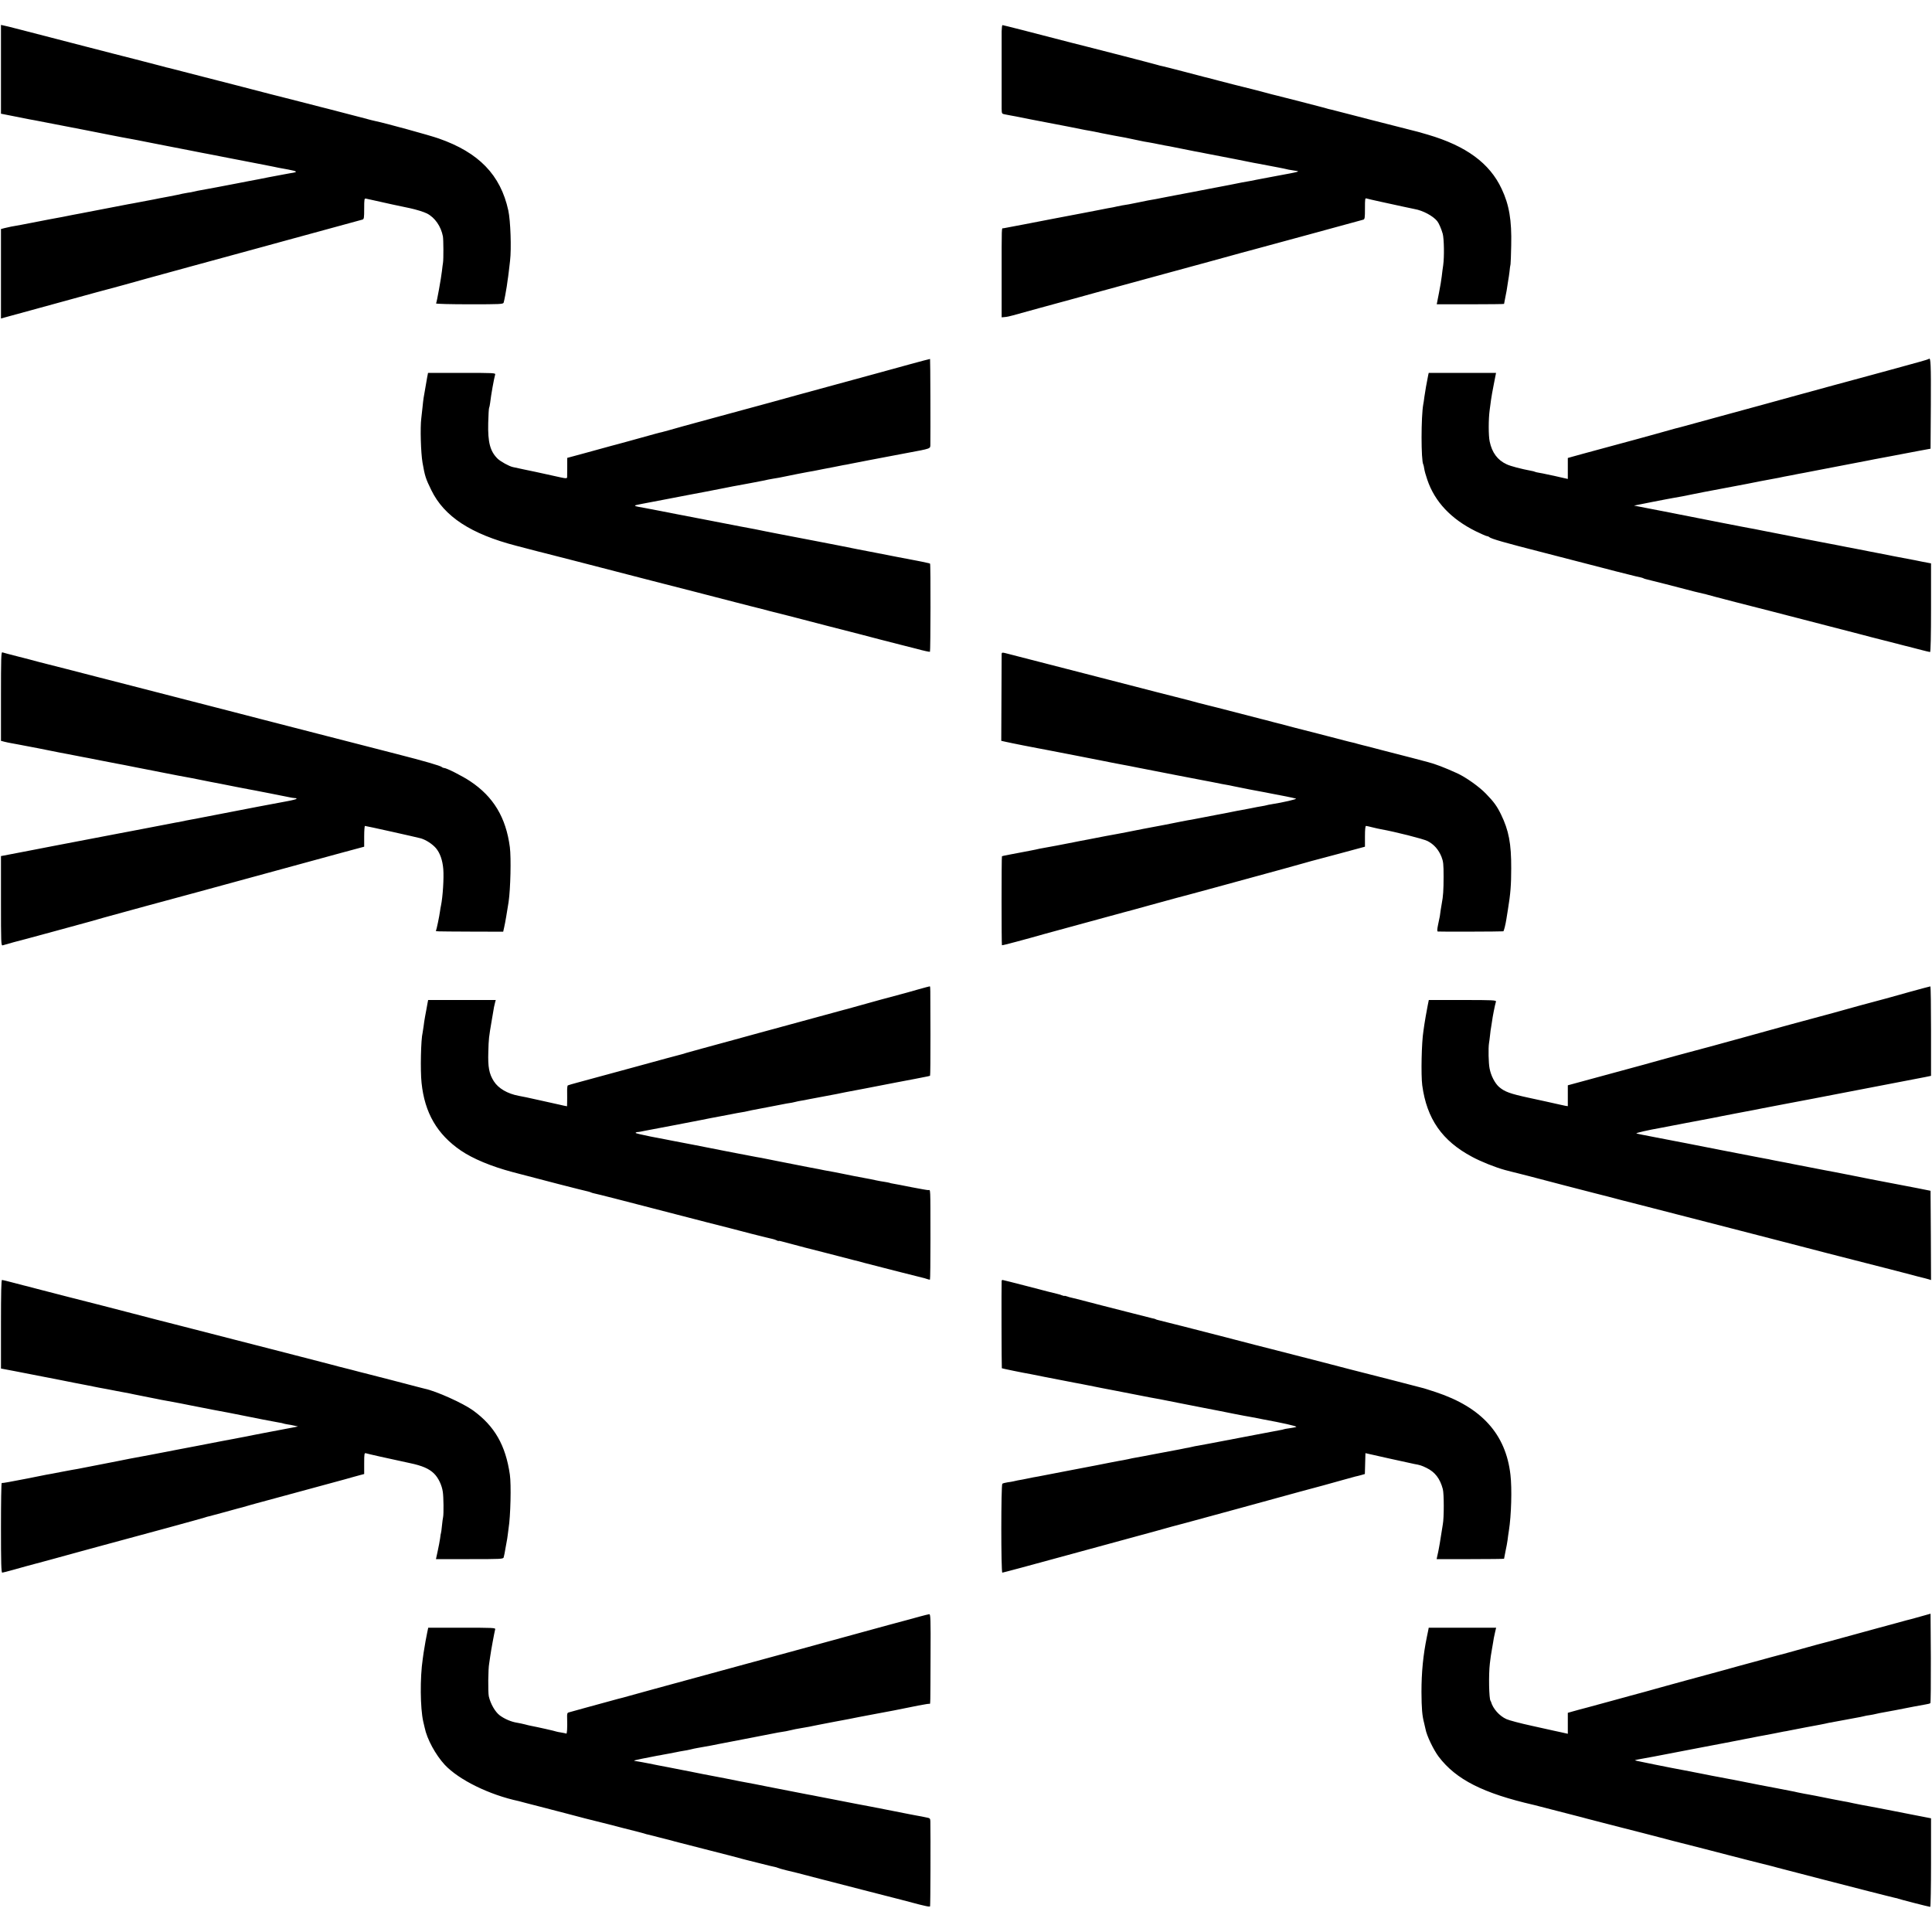 <svg version="1" xmlns="http://www.w3.org/2000/svg" width="2666.667" height="2666.667" viewBox="0 0 2000 2000"><path d="M1 71.8v45.9l13.7 2.7c7.6 1.5 14.8 2.9 16.1 3.2 1.2.2 3.2.6 4.5.8 2 .4 31.1 6 36.7 7.1 2.3.4 9.9 1.9 16 3.1 1.4.3 11.6 2.3 22.8 4.5 11.1 2.2 21.5 4.2 23 4.4 1.5.2 11.7 2.2 22.7 4.4s21.4 4.2 23 4.5c1.7.3 9.8 1.9 18 3.5 8.3 1.7 16.4 3.2 18 3.5 1.7.3 10.9 2.1 20.5 4s23.6 4.6 31 6c7.4 1.5 14.5 2.8 15.8 3.1 4 .9 5.6 1.2 15.6 3 10 1.9 10.4 2.6 2.1 3.8-2.2.4-5.1.9-6.5 1.2-1.4.3-5 .9-8 1.5s-6.6 1.2-8 1.5c-1.4.3-5.9 1.2-10 2-4.1.7-14.7 2.8-23.5 4.5-13.7 2.7-27.9 5.3-40 7.5-1.6.3-3.7.8-4.5 1-.8.3-3.3.7-5.5 1-2.2.4-4.7.8-5.5 1-.8.3-7.3 1.6-14.5 3-7.1 1.3-13.9 2.6-15 2.9-2 .4-18 3.4-22.2 4.2-1.3.2-3.3.6-4.5.8-5.6 1-45.7 8.8-49.8 9.6-2.5.5-6.1 1.2-8 1.5-1.9.3-4.2.8-5 1-.8.2-3.1.7-5 1-4.6.8-22.7 4.2-31.5 6-7.5 1.5-17.2 3.3-22 4.1-1.6.3-4.7 1-6.7 1.5l-3.8 1v92.6l57.7-15.8c31.8-8.8 58.7-16.1 59.8-16.3 1.1-.3 6.1-1.6 11-3 5-1.5 34.6-9.6 66-18.2 31.4-8.5 66-18 77-21s20.7-5.7 21.5-5.9c4.8-1.3 76.4-20.9 81.3-22.2 1.5-.5 1.7-1.9 1.7-11.3 0-9.8.2-10.8 1.8-10.4.9.2 4.6 1 8.2 1.8 5.9 1.4 32.9 7.3 37.3 8.1 6.5 1.4 14.3 3.8 17.7 5.5 8.2 4.2 14.5 13.3 16.5 23.7.6 3.4.7 23.8.1 27.3-.3 1.4-.7 5.2-1.1 8.5-.8 7.2-5.3 32.4-6.1 33.6-.3.5 15.2.9 34.5.9 32.4 0 35-.1 35.5-1.8.7-2.4 2.5-11.9 3.2-16.7.3-2.2.7-5.1.9-6.5.3-1.4.7-5 1.1-8 .3-3 .9-8.4 1.4-12 1.5-12.5.5-41.6-1.8-52.1-8-36.8-30.5-60.1-72.2-74.6-9-3.2-56.1-16.1-64.7-17.8-1-.1-7.9-1.9-15.3-3.9-12.4-3.2-31.4-8.2-35-9.1-.8-.2-10.5-2.6-21.5-5.5-11-2.8-21.6-5.5-23.5-6-1.9-.4-8.7-2.2-15-3.8-6.3-1.7-21.4-5.6-33.5-8.7-12.1-3.1-28.1-7.2-35.5-9.1-21.9-5.7-32.4-8.4-34.5-8.9-1.1-.2-4.5-1-7.5-1.9-8-2.1-49-12.7-50.9-13.1-.9-.2-14-3.6-29.1-7.5-60.5-15.6-66.6-17.2-68-17.6-.8-.2-3.3-.8-5.5-1.4-4.1-1.1-5.8-1.5-10.7-2.6L1 25.8v46zM1036.9 32.5v79.9c.1 5.3.2 5.4 3.4 6 1.7.3 4.3.8 5.7 1.1 1.4.3 3.9.7 5.5 1 2.9.5 10.3 2 15.5 3.1 2.6.5 10.5 2 38 7.3 8.5 1.7 16.6 3.3 18 3.6 1.4.3 3.7.7 5.1.9 1.4.2 7 1.3 12.5 2.5 5.4 1.1 11 2.2 12.4 2.4 1.4.3 4.3.8 6.5 1.2 2.2.4 4.7.9 5.5 1 .8.2 5.1 1.1 9.5 2 4.4.9 8.7 1.8 9.6 2 .9.2 3.3.6 5.3.9 2.1.3 7 1.3 10.9 2.1 4 .8 8.6 1.7 10.2 1.9 1.7.3 7.5 1.5 13 2.6s11.4 2.3 13 2.6c1.7.3 7.3 1.3 12.5 2.4 10 2 24.8 4.8 29 5.6 1.4.2 6.8 1.3 12 2.4 5.2 1.1 11.1 2.2 13 2.5 1.9.3 6.7 1.2 10.5 2 3.9.8 8.6 1.7 10.5 2 1.9.3 4.2.8 5 1 2.4.7 7.2 1.6 11 2.1 6.5.9 7.1.8-20.5 5.9-7.7 1.4-16 3-18.5 3.5-4.9 1-7.8 1.6-15.5 2.9-2.7.5-8.4 1.6-12.5 2.5-4.1.8-9.1 1.8-11 2.1-1.9.3-6.6 1.2-10.5 2-3.8.8-10.8 2.1-15.5 3-4.7.9-13.2 2.5-19 3.6-5.8 1.1-11.6 2.2-13 2.5-1.4.2-4.8.9-7.6 1.5-2.8.5-6.4 1.2-8 1.4-1.6.3-6.2 1.2-10.3 2.1-4.1.9-8.4 1.7-9.5 1.9-4.8.7-10.2 1.7-11.8 2.1-1 .3-3 .7-4.5 1-1.6.2-8.4 1.5-15.3 2.9-6.9 1.3-13.6 2.6-15 2.9-18.2 3.4-44.5 8.5-61 11.7-11.3 2.2-21.3 4.1-22.2 4.2-2.1.2-1.9-4.7-1.9 51.7v40.5l3.3-.3c1.8-.1 5.6-.9 8.3-1.7 2.8-.8 15.8-4.4 29-8 13.2-3.6 28.7-7.8 34.5-9.4 13.9-3.9 19.1-5.3 92-25.2 34.4-9.3 68.1-18.6 75-20.5 6.9-1.9 13.3-3.7 14.4-3.9 1.8-.4 114.3-31.1 117.9-32.1 1.5-.5 1.7-1.9 1.7-11.6 0-10.1.1-11 1.8-10.3.9.3 7.8 1.9 15.2 3.5 7.4 1.6 17.6 3.8 22.5 4.9 5 1.1 10.3 2.2 11.8 2.5 8.7 1.5 19.1 7.1 23.5 12.5 1.8 2.3 4.2 7.9 5.7 13.1 1.4 5.3 1.7 23.8.5 32.5-.5 3.3-1.2 8.5-1.5 11.5-.3 3-1.6 10.8-2.9 17.3l-2.3 11.7h34.9c19.1 0 34.8-.2 34.8-.4 0-.3.7-3.6 1.4-7.3.8-3.8 1.8-9.1 2.1-11.9.4-2.7.8-5.6 1-6.4.2-.8.7-4.2 1.1-7.5.3-3.3.8-6.9 1.1-8 .2-1.1.5-9.9.7-19.5.6-26.1-2.1-42-9.9-58.5-12.4-26.6-36.9-44.5-76.4-56.1-4.7-1.4-9.3-2.7-10.1-2.9-.8-.2-12.3-3.1-25.5-6.5s-24.7-6.3-25.5-6.5c-.8-.2-9.5-2.4-19.3-5-9.9-2.6-18.6-4.8-19.5-5-1-.1-4.2-1-7.2-1.9-5.9-1.6-43.1-11.2-49-12.6-1.9-.4-8-2-13.5-3.5s-10.7-2.8-11.5-3c-.8-.2-5.3-1.3-10-2.5s-9.2-2.3-10-2.5c-.8-.2-7.8-2-15.5-4-7.7-2.1-14.7-3.8-15.5-4-.8-.2-10.3-2.7-21-5.5s-20.5-5.3-21.7-5.5c-1.2-.2-3.7-.8-5.5-1.4-2.8-.9-67.1-17.5-71.8-18.6-.8-.2-8.5-2.1-17-4.3-41.4-10.8-70.1-18.1-71.2-18.2-.5 0-.8 2.9-.9 6.5zM941.5 377.2c-11.5 3.2-25.9 7.2-32 8.8-45.6 12.4-73.8 20.1-82.5 22.5-13.6 3.8-38.2 10.6-86 23.5-24.5 6.6-46.5 12.7-49 13.5-2.5.7-5.6 1.6-7 1.9-2.6.5-3.9.9-33.5 9.1-9.3 2.6-17.7 4.8-18.5 5-1.5.4-10.8 2.9-29.5 8.1-4.9 1.3-10.6 2.9-12.6 3.4l-3.7 1v8.8c-.1 4.8-.1 9.6-.1 10.8-.1 2.1-.2 2.1-15.3-1.3-8.4-1.8-16.2-3.5-17.3-3.8-1.1-.2-6.5-1.3-12-2.5s-10.7-2.3-11.6-2.5c-3.8-.8-12.7-5.7-15.8-8.7-7.7-7.6-10.2-16.8-9.7-37 .2-8 .6-15 .9-15.5.3-.5.8-2.9 1.1-5.3 1-8.7 3.9-24.7 5.2-29.3.5-1.6-1.6-1.7-34.5-1.7h-35l-1 5.2c-.9 4.8-1.9 10.6-3.6 20.8-.3 1.9-.8 6.2-1.1 9.5-.3 3.3-.9 8.6-1.3 11.7-1.2 9.1-.5 35.4 1.3 45.8 2.4 13.7 3.2 16.4 9.1 28.4 13.3 27.3 40.9 45.4 88 57.6 24.3 6.3 27 7.1 29 7.5 2.6.6 43 11 112.5 29 9.6 2.5 29.7 7.6 44.5 11.4 14.9 3.9 33.3 8.6 41 10.6 7.7 2 14.7 3.8 15.6 4 .8.2 6 1.5 11.5 2.9 5.4 1.5 10.8 2.8 11.9 3.1 1.1.2 8.1 2 15.5 3.9 14.3 3.8 71.5 18.5 74 19.1.8.2 10.3 2.7 21 5.5s20.4 5.3 21.5 5.5c1.1.2 8.2 2 15.8 4 7.6 2.1 14.1 3.5 14.4 3.2.6-.7.8-90.6.1-91.2-.2-.2-1.5-.6-2.8-.8-1.4-.3-3.6-.8-5-1.1-1.4-.3-3.6-.8-5-1-1.4-.2-11-2.1-21.5-4.1-10.4-2-20.1-3.9-21.5-4.2-1.4-.2-10.2-2-19.7-3.8-9.4-1.9-18.2-3.6-19.5-3.9-1.3-.2-13.1-2.5-26.3-5.1-13.2-2.5-29.8-5.7-37-7.1-7.1-1.4-17.5-3.4-23-4.6-5.5-1.1-12.2-2.3-15-2.8-2.7-.5-17.6-3.4-33-6.4-15.4-3-29.4-5.7-31.2-6-1.7-.4-10.9-2.1-20.5-4-9.5-1.8-19-3.7-21.2-4-4.1-.8-4.3-1.4-.5-2.1 1.3-.3 3.5-.7 4.9-1 2-.4 13.8-2.7 21-4 2.1-.4 22.9-4.4 26-5 1.4-.2 9.7-1.8 18.5-3.5s18-3.5 20.5-4 5.9-1.2 7.5-1.5c1.7-.3 4.1-.7 5.5-1 1.4-.2 7.5-1.4 13.5-2.5 6.1-1.2 12.4-2.4 14-2.7 1.7-.4 3.2-.7 3.5-.8.3-.1 2.8-.5 5.5-1 2.8-.4 5.5-.9 6-1 6.7-1.5 32.3-6.5 36-7 1.1-.2 5.4-1 9.5-1.9 4.1-.8 9.1-1.8 11-2.1 1.9-.3 4.2-.8 5-1 .8-.2 3.1-.7 5-1 1.9-.3 5.5-.9 8-1.5 2.5-.5 10.8-2.1 18.5-3.6 15.4-2.9 16.9-3.2 20.5-3.9 1.4-.3 9.9-1.9 19-3.6 25.2-4.7 24-4.3 24.1-8.7.2-13.1 0-88.4-.3-88.6-.1-.1-9.7 2.4-21.3 5.6zM1996.8 371.5c-.3.3-4.5 1.7-9.4 3s-18.8 5.1-30.9 8.5c-12.1 3.3-22.7 6.2-23.5 6.4-2.9.7-65.6 17.8-77.5 21.1-6.6 1.8-20.3 5.6-30.5 8.4-10.2 2.7-30 8.1-44 12-42.4 11.6-44.4 12.2-46.5 12.6-1.1.3-10.1 2.8-20 5.6-9.9 2.7-18.7 5.2-19.6 5.4-.9.2-11.7 3.1-24 6.5s-25.8 7-29.9 8.1c-4.1 1.1-9.9 2.7-12.7 3.5l-5.3 1.5V495.8l-5.8-1.3c-3.3-.8-7-1.6-8.3-1.9-1.3-.2-4.5-.9-7.2-1.5-2.6-.6-6.4-1.4-8.5-1.7-2-.3-4-.8-4.5-1.1-.4-.2-1.7-.6-3-.8-11.2-2.1-21.9-4.9-26.1-6.9-9.3-4.3-15.1-12-17.5-23.6-1.3-6.1-1.3-23.2 0-32.5.4-3.3 1.1-8 1.4-10.5.3-2.5 1.6-9.8 2.9-16.3l2.3-11.7H1479l-.5 2.2c-1.4 6.7-3.4 18-4 22.7-.4 3-.8 6.3-1.1 7.4-2.4 12.7-2.4 58.6 0 62.6.2.3.7 2.3 1 4.5.3 2.1 1.7 7.1 3.1 11.1 7.7 22.9 24.7 40.9 50.5 53.6 5.5 2.7 10.6 4.9 11.3 4.9.7 0 1.7.4 2.2.9 2.1 1.9 15.8 5.8 56.5 16.2 26 6.7 43.7 11.3 60 15.5 7.4 2 14.2 3.7 15 3.9.8.2 6.2 1.5 12 3s11.6 2.9 12.9 3.1c1.4.3 2.8.7 3.3 1 .4.3 1.6.7 2.5.9 1.7.3 37.2 9.4 50.8 13 3.3.8 7.3 1.8 8.9 2.1 1.6.3 3.2.7 3.6.9.5.3 56.4 14.8 66 17.1.8.2 8.5 2.2 17 4.4s27 7 41 10.6c14 3.6 29.7 7.6 34.8 9 5.1 1.4 10 2.7 11 2.9.9.2 8.9 2.2 17.7 4.5 8.8 2.3 16.7 4.3 17.5 4.5.8.1 6.8 1.7 13.3 3.4 6.5 1.7 12.2 3.1 12.7 3.1.6 0 1-16.9 1-45.9v-45.9l-4.2-.8c-2.4-.4-4.5-.8-4.8-.9-5.1-1.1-9.7-2-20-3.9-4.7-.9-9.6-1.8-11-2.1-1.4-.3-3.8-.8-5.4-1.1-1.7-.3-9.6-1.8-17.6-3.4-8-1.6-16.1-3.2-17.8-3.5-1.8-.3-8.8-1.6-15.5-3-6.7-1.3-13.8-2.7-15.7-3-1.9-.3-8.9-1.7-15.5-3-13.6-2.7-13.9-2.8-25.5-5-4.7-.9-14.1-2.8-21-4.1-6.9-1.4-13.4-2.7-14.5-2.8-1.1-.2-13.9-2.6-28.5-5.5s-40.9-8-58.5-11.5l-32-6.2 19-3.8c10.5-2 19.9-3.9 21-4 5.1-.8 15.6-2.8 21.5-4.1 3.6-.8 8.1-1.7 10-2 1.9-.3 10.3-1.9 18.5-3.5 8.3-1.6 16.4-3.1 18-3.4 7.4-1.4 9.7-1.8 22-4.3 7.2-1.4 14.1-2.7 15.5-2.9 2.5-.4 5.4-1 10-2 1.4-.2 4.8-.9 7.5-1.4 2.8-.6 6.1-1.2 7.5-1.5 1.4-.3 3.9-.7 5.5-1 2.6-.5 6.7-1.3 15.5-3 1.4-.3 13.1-2.5 26-5s24.6-4.7 26-5c1.4-.3 3.9-.8 5.5-1.1 1.7-.3 8.6-1.6 15.5-2.9 15.4-3 15.7-3 30.5-5.8l12-2.2.3-46c.2-41.2-.1-48.8-2-47zM1 720.9v46l3.8 1c2 .5 5.3 1.2 7.2 1.5 1.9.3 4.6.8 6 1.1 1.4.3 6.3 1.2 11 2.1 4.7.9 9.4 1.8 10.5 2 1.1.2 4.3.8 7 1.4 2.8.6 6.1 1.2 7.5 1.5 1.4.3 5 1 8 1.6 3 .5 6.6 1.2 8 1.5 1.4.2 6 1.1 10.3 2 4.2.8 9 1.8 10.5 2 1.5.3 8.1 1.6 14.7 2.9 6.6 1.3 13.6 2.7 15.5 3 1.9.3 11.2 2.1 20.5 4 9.4 1.9 18.4 3.6 20 3.9 1.7.3 4.1.8 5.5 1.1 6.5 1.3 29.7 5.8 31.5 6 1.1.2 5.4 1 9.5 1.9 4.1.8 8.6 1.7 10 2 1.4.2 5.9 1.1 10 1.9 8.2 1.7 26.9 5.3 31.2 6.1 1.5.2 6.3 1.2 10.5 2 4.3.9 8.9 1.7 10.3 2 1.4.2 3.6.7 5 1 1.4.3 3.6.8 5 1 1.4.3 5 1 8 1.6 3 .7 6.3 1.2 7.3 1.2.9-.1 1.7.3 1.7.7 0 .4-4.6 1.6-10.2 2.6-12.6 2.3-9.2 1.7-28.8 5.4-20.1 3.9-55 10.6-60.5 11.7-2.2.4-4.4.8-5 1-.5.1-2.6.5-4.5.8-3.8.7-7 1.3-11 2.2-1.4.3-3.4.7-4.5.8-4.3.8-9.6 1.8-26.5 5.1-9.6 1.9-20.2 3.9-23.5 4.5-3.3.6-7.1 1.3-8.5 1.6-11.7 2.3-57.6 11.1-70 13.4-8.5 1.7-16.6 3.2-18 3.5-2.1.4-6.7 1.3-26 5-1.4.3-4 .8-5.7 1.1l-3.3.6v46.5c0 43.8.1 46.4 1.8 45.9 2.7-.9 20.3-5.7 24.2-6.6 1.9-.5 15.9-4.3 31-8.4 15.1-4.2 31.1-8.5 35.5-9.7 4.4-1.2 10.7-3 14-4 6.2-1.8 76.7-21 95.5-26 9.7-2.6 59.4-16.2 107-29.2 10.7-3 30.2-8.3 43.2-11.8l23.8-6.4v-10.8c0-5.9.4-10.7.8-10.7 1.3 0 54.1 11.8 58 12.9 5.3 1.6 11.7 5.8 15.4 10 4.3 5.1 6.9 12.4 7.7 21.9.7 9.2-.5 28.5-2.4 37.7-.3 1.1-.7 3.7-1 5.8-.7 5.4-3.6 19-4.1 19.9-.7 1.1-2.5 1 35.3 1.2l34.2.1 1-4.5c1-4.1 3.1-16.7 4.6-26.3 2-13.8 2.7-45.5 1.3-56.7-4-30.7-17-52.3-41.1-68.3-8.1-5.4-24.5-13.7-27-13.7-.7 0-1.7-.4-2.2-.9-1.5-1.4-18.4-6.3-47-13.6-14.3-3.7-34.8-8.9-45.5-11.7-10.7-2.8-22.6-5.8-26.5-6.8-10-2.5-57.9-14.9-64.5-16.6-4.5-1.2-47.7-12.3-54.2-14-1-.2-2.6-.6-3.5-.9-6.2-1.6-102.1-26.3-105.3-27.1-.8-.2-4.9-1.2-9-2.3-21.1-5.5-51.7-13.3-53-13.6-.8-.2-4.9-1.2-9-2.3-4.1-1.2-14-3.7-21.8-5.7-7.9-2-15-3.9-15.8-4.2-1.2-.4-1.4 6.3-1.4 45.6zM1036.9 676.9c0 .9-.1 21.5-.2 45.8l-.2 44.2 4.5 1c2.5.6 10.6 2.2 18 3.7 7.4 1.4 14.4 2.8 15.5 3 1.1.2 4.7.9 8 1.5s17.2 3.3 31 6c13.7 2.7 25.9 5.1 27 5.3 1.1.2 5.8 1.2 10.5 2.1 4.7.9 9.4 1.8 10.5 2 1.1.2 4.5.8 7.5 1.4 3 .6 6.9 1.4 8.5 1.7 2.3.4 23.7 4.6 41 8 2.9.6 23.6 4.5 26.5 5.1 1.4.2 5.7 1 9.5 1.8 8.3 1.7 13.4 2.7 15.5 3 .8.1 4 .7 7 1.4 5.5 1.2 27.9 5.6 33.5 6.5 1.7.3 3.9.8 5 1 1.1.2 7 1.4 13 2.5 6.1 1.2 11.9 2.4 13 2.8 1.8.5-13.3 4-25.5 5.9-1.9.3-4.1.7-4.9 1-.8.2-3 .7-5 1-2 .3-7 1.2-11.1 2.1-4.1.8-8.6 1.7-10 1.9-1.4.3-3.6.7-5 .9-1.4.3-3.6.7-5 1-1.4.3-4.7.9-7.5 1.5-2.7.5-6.1 1.2-7.5 1.4-1.4.2-7.4 1.4-13.5 2.6-6 1.2-11.9 2.3-13 2.5-1.1.1-5.8 1-10.5 1.9-4.7 1-9.6 1.9-11 2.2-1.4.2-4.8.9-7.6 1.5-2.8.5-6.4 1.2-8 1.5-3.6.6-21.6 4.1-30.9 6-3.8.7-8.1 1.6-9.5 1.8-1.4.2-6.5 1.2-11.5 2.1-9.5 1.8-9.9 1.9-18.5 3.6-3 .5-6.6 1.2-8 1.5-1.4.2-4.5.9-7 1.4-4 .9-28.6 5.5-35 6.6-1.4.3-3.2.7-4 .9-.8.2-3.1.7-5 1-1.9.3-6.6 1.2-10.5 2-3.8.8-8.3 1.6-10 1.9-7.2 1.4-9 1.7-9.3 2.1-.5.5-.5 91.5 0 92 .1.2 6.8-1.4 14.8-3.6 13.1-3.5 16.9-4.6 29-8 9.8-2.7 80.7-22.1 82.1-22.4.9-.2 13.3-3.5 27.5-7.5 14.2-3.9 26.6-7.3 27.4-7.5.8-.1 19.1-5.1 40.5-10.9 64.9-17.7 86.7-23.7 92.5-25.4 3-.9 5.7-1.6 6-1.7.3 0 13-3.4 28.2-7.5l27.8-7.5v-10.8c0-7.1.4-10.7 1.1-10.7.6 0 3.7.7 6.8 1.5 3.1.8 7 1.6 8.6 1.9 15 2.7 43.5 9.9 48.2 12.2 6.7 3.4 11.5 8.9 14.5 16.3 1.9 4.9 2.2 7.5 2.2 20.6 0 14-.5 20.6-1.8 27.3-.3 1.5-.8 4.7-1.2 7.2-.4 2.5-.8 5.4-.9 6.5-.2 1.1-1 5-1.8 8.7-1 4.8-1.1 6.8-.3 7.1 1 .3 66 .1 67.8-.2.6-.1 2.3-6.8 3.2-12.6.3-1.7 1-6.2 1.6-10 2.7-16.2 3.4-25.9 3.4-42.5.1-25.8-2.5-39.3-10.6-56-4.1-8.4-7.4-13-15.6-21.4-6.9-7.2-20.9-17.1-29.7-21.1-13.2-6-22.4-9.5-30-11.5-1.6-.5-9.3-2.5-17-4.5-7.7-2-21.9-5.6-31.5-8.1-9.6-2.6-18.4-4.8-19.4-5-1-.2-3.3-.8-5-1.3-1.7-.6-4.2-1.2-5.6-1.5-1.4-.3-5.2-1.2-8.5-2.1-7-1.9-48.3-12.5-50.5-13-.8-.2-4.2-1.1-7.5-2-3.3-.9-6.7-1.8-7.5-2-.8-.1-4.4-1.1-8-2-3.6-.9-6.9-1.8-7.5-2-.5-.1-2.3-.5-4-1-4.7-1.2-44.8-11.6-46.5-12-.8-.2-5.3-1.3-10-2.5s-8.9-2.3-9.5-2.4c-.5-.2-3-.8-5.5-1.5s-5.2-1.4-6-1.6c-1.7-.3-48.6-12.4-93.5-24-49.3-12.7-91.8-23.7-95.2-24.5-2.7-.6-3.3-.5-3.4.9zM951 1024.1c-5.8 1.7-11.2 3.2-12 3.4-4.3 1-51.4 13.9-57 15.6-3.6 1-7.4 2.1-8.5 2.3-1.7.4-39.4 10.7-76 20.7-6 1.7-11.7 3.2-12.5 3.4-1.5.4-12.8 3.5-29.5 8.1-4.9 1.4-10.6 2.9-12.5 3.4-1.9.6-9.3 2.6-16.5 4.5-7.1 1.9-14.4 4-16.2 4.5-1.8.6-4 1.3-5 1.5-1 .2-23.4 6.2-49.8 13.5-26.4 7.2-52.2 14.2-57.4 15.6-5.2 1.4-9.8 2.7-10.3 3-.5.3-.8 3.4-.7 6.7 0 3.4.1 8.2 0 10.6l-.1 4.3-3.2-.6c-1.8-.4-4-.9-4.8-1.1-.8-.2-8.9-2-18-4-17-3.8-18.1-4-24-5.1-11.7-2.2-21.1-7.7-25.8-15.1-4.9-7.7-6.2-14.7-5.7-30.3.4-14.2.5-14.8 3.6-33 1.1-6.3 2.1-12.4 2.3-13.5.2-1.1.7-3.2 1.1-4.7l.7-2.6h-70l-.7 3.7c-.4 2-.9 4.7-1.1 6.1-.3 1.4-.9 4.7-1.4 7.5-.5 2.7-1.2 7.2-1.5 10-.4 2.7-.8 5.7-1 6.5-1.8 6.8-2.5 39.1-1.1 52 3.2 31 16.1 53.2 40.6 70 12.5 8.5 31.4 16.4 53.5 22.3 26.2 7 75.3 19.6 78.2 20.1 1.2.3 2.6.7 3.1 1 .5.3 1.9.7 3.3 1 2.9.5 34.4 8.6 84.4 21.6 12.9 3.4 54.3 14 56.5 14.5.8.2 10.5 2.7 21.5 5.6 11 2.8 21.1 5.3 22.4 5.5 1.3.3 3.2.9 4.3 1.5 1 .5 1.8.8 1.8.5 0-.3 2.1.1 4.8.9 5.1 1.5 39.7 10.5 42.2 11 .8.2 7.8 2 15.5 4s14.8 3.9 15.8 4.1c2.6.6 4.7 1.1 10.7 2.8 11.5 3 57.6 14.8 59.7 15.2 1.2.2 3.4.9 4.9 1.4 1.5.6 2.9.8 3.1.6.3-.3.5-19.1.5-41.8-.1-56.2.2-50.8-2.3-50.8-1.1 0-8.9-1.4-17.2-3-8.4-1.7-16.8-3.3-18.7-3.6-1.9-.3-3.7-.7-4-.9-.3-.2-2.6-.6-5-1-2.5-.3-6.5-1.1-9-1.6-2.5-.6-7.9-1.7-12-2.4-10.8-2-12.7-2.4-21-4.1-4.1-.9-8.6-1.8-10-2-2.9-.5-9-1.6-10.5-1.9-.5-.2-8.4-1.7-17.5-3.4-9.1-1.8-23-4.5-31-6.1-8-1.6-15.6-3.1-17-3.4-1.4-.2-6.5-1.1-11.5-2.1-4.9-.9-10.1-1.9-11.5-2.2-1.4-.2-7.9-1.5-14.5-2.8-15-3-51.8-10.2-56.5-11-1.9-.4-3.9-.8-4.5-.9-.5-.1-7.9-1.5-16.2-3.1-8.4-1.7-15.3-3.3-15.3-3.7 0-.5.8-.8 1.8-.9.9 0 2.6-.2 3.7-.5 1.1-.2 3.1-.6 4.5-.9 1.4-.2 14.4-2.7 29-5.5 14.6-2.9 27.6-5.4 29-5.6 1.4-.3 5.7-1.1 9.5-1.9 3.9-.8 8.4-1.6 10.1-1.9 1.7-.3 6.6-1.3 11-2.1 4.3-.9 9.5-1.8 11.4-2.1 1.9-.3 4.3-.7 5.2-1 1-.3 3-.7 4.5-1 1.6-.3 9.6-1.8 17.8-3.4 20-3.9 21.6-4.2 24.2-4.5 1.1-.2 2.9-.6 4-.9 1-.3 3.4-.8 5.3-1.1 1.9-.3 5.5-.9 8-1.5 4.4-.9 24.2-4.6 29.7-5.6 1.6-.3 3.5-.7 4.3-.9.8-.2 3.1-.7 5-1 1.9-.3 10.3-1.9 18.5-3.5 28.9-5.6 42.1-8.2 52.5-10.1 14.5-2.8 15.4-3 15.8-3.4.3-.2.4-19.4.4-42.7-.1-51.9 0-49.8-.9-49.7-.5 0-5.5 1.4-11.3 3zM1978 1026.5c-19.1 5.4-31.8 8.9-53 14.5-5.8 1.6-13.9 3.8-18 5-4.1 1.2-8.2 2.3-9 2.5-.8.2-9.8 2.6-20 5.4-16.4 4.4-25.3 6.9-28.5 7.7-6.8 1.8-39.2 10.8-43 11.9-5.8 1.7-56.9 15.6-70 19-4.9 1.3-12.8 3.5-17.5 4.8-4.7 1.4-28.2 7.8-52.2 14.3l-43.8 11.9v21.6l-2.7-.4c-1.6-.3-4.8-1-7.3-1.6-3.5-.8-20-4.5-30-6.6-19.9-4.3-25.4-6.3-31.3-11.4-4.3-3.9-8.3-11.6-9.7-19.1-1.1-5.4-1.4-21-.6-26 .3-1.4.7-5.2 1.1-8.5.3-3.3.8-6.7 1-7.5.2-.8.6-3.7 1-6.4.6-5 3.1-17.6 4.1-20.7.4-1.5-2.6-1.7-34.5-1.7h-35l-1.1 5.4c-1.7 9.1-2.9 15.7-3.5 19.9-.3 2.2-.8 5.3-1 7-1.9 11.6-2.6 45.1-1.2 56 4.7 34.7 20.5 57.5 51.7 74.1 9.1 4.9 23.8 10.8 34 13.6 4.3 1.1 11 2.9 13 3.3.8.2 5.8 1.5 11 2.8 13.8 3.7 68.2 17.8 70 18.2.8.2 6.7 1.7 13 3.3 6.3 1.7 20.4 5.4 31.3 8.1 32.6 8.4 58.4 15 72.7 18.7 7.4 1.9 22.3 5.8 33 8.5 10.7 2.8 24.7 6.4 31 8 6.3 1.7 20.1 5.2 30.5 7.9 10.5 2.7 23.3 6 28.5 7.4 21.9 5.6 57.6 14.8 59 15.1.8.2 8.7 2.2 17.5 4.5s16.7 4.4 17.5 4.6c5.8 1.4 8.8 2.2 10.8 2.8l2.2.7-.2-46.2-.3-46.2-14-2.8c-11.5-2.2-37.5-7.2-48.5-9.3-1.4-.3-8.1-1.6-15-3-14.7-2.9-28.7-5.7-31.5-6.1-1.1-.2-8.1-1.5-15.5-3-7.4-1.4-14.6-2.8-16-3.1-1.4-.3-5.6-1.1-9.5-1.9-3.8-.8-8.6-1.7-10.5-2-1.9-.3-4.2-.8-5-1-.8-.2-2.8-.7-4.5-.9-1.6-.3-5.5-1-8.5-1.6-10.7-2.1-33.7-6.6-38.2-7.4-10.2-2-34.3-6.7-36.1-7.1-1.2-.3-3.3-.7-4.7-.9-1.4-.2-7.4-1.4-13.5-2.6-6-1.2-12.1-2.4-13.5-2.6-12.5-2.4-18.7-3.6-20-4.1-1.2-.4 12.8-3.6 25.5-5.8 1.7-.3 7.5-1.4 13-2.5s11.1-2.1 12.5-2.4c2.8-.5 24.3-4.6 27.5-5.2 1.1-.3 5.6-1.1 10-2 4.4-.8 11.2-2.1 15-2.9 3.9-.8 8.4-1.6 10-1.9 1.7-.3 5.5-1 8.5-1.6 3-.6 6.6-1.3 8-1.6 1.4-.3 12-2.3 23.5-4.5 11.6-2.2 24.6-4.7 29-5.5 4.4-.9 11.4-2.2 15.5-3 6.4-1.3 32.4-6.3 40-7.7 12-2.3 44.7-8.6 61.3-11.8l5.7-1.2v-46.3c0-25.5-.3-46.4-.7-46.3-.5 0-9.6 2.5-20.3 5.4zM1 1370.9v45.8l14.3 2.7c7.8 1.6 20.7 4.1 28.7 5.6 8 1.6 16.1 3.2 18 3.5 1.9.3 5.3 1 7.5 1.5s5.4 1.1 7 1.4c1.7.3 7.5 1.4 13 2.5s11.4 2.3 13 2.6c6.6 1.2 8.9 1.6 18.5 3.5 5.5 1.1 11.5 2.2 13.3 2.5 1.7.3 3.9.8 4.7 1 .8.2 3.1.7 5 1 1.9.3 4.2.8 5 1 .8.2 3.1.7 5 1 1.9.3 5.3 1 7.6 1.5 2.2.5 7.8 1.6 12.5 2.4 12.2 2.2 13.4 2.5 23.9 4.6 5.2 1 15.6 3 23 4.5 7.4 1.4 14.4 2.7 15.5 2.9 7 1.4 25.8 5.1 36.2 7.2 6.8 1.3 14 2.7 16 3 2.1.3 4 .7 4.3.9.3.2 2.3.6 4.5 1 2.2.3 5.6.9 7.5 1.4l3.5.8-3 .6c-3.1.6-28.2 5.4-33.2 6.3-1.5.3-5.9 1.1-9.8 1.9-3.8.8-8.1 1.6-9.5 1.9-5.7 1-41 7.8-47.5 9.1-3.8.8-13.1 2.5-20.5 3.9s-14.6 2.8-16 3.1c-1.4.3-7.2 1.4-13 2.5-5.8 1-15.4 2.9-21.5 4-6 1.2-12.1 2.4-13.5 2.7-1.3.2-10.3 2-20 3.9-9.6 1.9-18.8 3.7-20.5 4-1.6.2-9.1 1.6-16.5 3-7.4 1.5-14.6 2.8-16 3-1.4.2-3.6.7-5 1-1.4.3-3.6.8-5 1-1.4.3-5.6 1.1-9.5 1.9-3.8.8-8.3 1.6-10 1.9-1.6.3-5.9 1.1-9.5 1.8-3.6.7-6.8 1.1-7.2 1-.5-.1-.8 20.7-.8 46.3 0 36.6.3 46.5 1.3 46.5.6 0 5.9-1.4 11.7-3 5.8-1.7 11.4-3.2 12.5-3.5 2.3-.5 46.7-12.6 57-15.5 3.9-1.1 14.4-4 23.5-6.4 41.4-11.1 101.8-27.6 104.7-28.6 1.8-.6 4-1.3 5-1.4 1-.2 7.7-2 14.9-4 7.1-2 13.9-3.8 14.9-4.1 1.7-.3 5.7-1.5 14-3.9.6-.2 2.4-.6 4-1.1 1.7-.4 21.9-5.9 45-12.2 23.1-6.3 44.5-12.1 47.5-12.9 3-.8 6.9-1.9 8.5-2.4 1.7-.5 4.9-1.4 7.3-2l4.2-1.1v-11c0-10 .2-11 1.8-10.5 2.5.8 22.2 5.2 45.5 10.2 12.9 2.7 19.9 5.8 25 10.8 4.4 4.3 8.1 11.9 9.1 19 .8 5.2 1 22.8.3 26.1-.3 1.1-.8 5.1-1.2 9-.4 3.8-.8 7.2-1 7.5-.2.3-.6 2.7-.9 5.5-.4 2.7-1.5 8.7-2.5 13.2l-1.8 8.3h34.8c32.3 0 34.8-.1 35.3-1.8s1.2-5.3 2.1-10.7c.3-1.7.7-4.1 1-5.5.3-1.4.8-4.5 1.1-7 .3-2.5.7-5.6.9-7 2-12.2 2.8-45.3 1.3-55.5-4.4-30.4-15.8-50.3-38.2-66.5-10.4-7.5-38.2-20-49.9-22.4-1.2-.3-4.9-1.2-8.2-2.1-5-1.4-49.6-12.9-54.5-14.1-.8-.2-6.9-1.7-13.5-3.5-6.6-1.7-12.7-3.2-13.5-3.4-.8-.2-4.9-1.3-9-2.4-4.1-1-17.4-4.5-29.4-7.6-12.1-3.1-26.9-6.9-33-8.5-6.1-1.6-21.9-5.6-35.1-9-13.2-3.4-33.7-8.6-45.5-11.7-11.8-3-22.2-5.7-23-5.9-1.5-.3-20.3-5.2-38-9.8-17.2-4.5-45.2-11.7-67-17.2-11.8-3.1-25.8-6.7-31-8-10.2-2.7-12-3.2-14.7-3.8-1-.2-6.1-1.6-11.5-3-5.3-1.4-10.1-2.6-10.7-2.6-.8 0-1.1 13.2-1.1 45.9zM1036.9 1326c-.3 4.2-.1 90.1.2 90.4.4.3 22.2 4.8 29.9 6.1 1.9.3 5.3 1 7.5 1.5s5.6 1.2 7.5 1.5c1.9.3 8.9 1.7 15.5 3s13.3 2.6 14.9 2.9c1.6.3 5.2 1 8 1.5 2.8.6 6.2 1.3 7.6 1.5 1.4.3 7 1.4 12.5 2.5s11.4 2.2 13 2.5c1.7.3 10 1.9 18.5 3.6 20.8 4.1 20 3.9 23.9 4.6 1.8.3 4.1.7 5 .9.9.2 8.8 1.8 17.6 3.5s21.4 4.2 28 5.5c6.6 1.3 13.4 2.6 15 2.9 1.7.3 8.9 1.7 16 3.2 7.2 1.4 14.4 2.8 16 3 1.7.3 5 .9 7.5 1.4 2.5.5 5.6 1.2 7 1.4 18.2 3.3 35 7 33.9 7.7-.8.4-3.9 1-6.9 1.4-3 .4-5.8.9-6.1 1.1-.3.2-2.1.6-4 .9-1.9.3-14 2.6-26.9 5.1-45.4 8.7-54.5 10.4-58 11-1.9.3-4.3.7-5.2 1-1 .3-3 .7-4.5 1-1.6.2-3.9.7-5.3 1-1.4.3-3.6.8-5 1-2.9.5-22.5 4.2-25.5 4.8-3.5.7-19.9 3.8-22.5 4.2-1.4.3-3.2.7-4 .9-.8.2-3.1.7-5 1-1.9.3-8 1.4-13.5 2.5-11.6 2.3-11.9 2.4-46 8.9-14.3 2.8-27.3 5.3-29 5.6-3.3.5-6.7 1.2-10.5 2-3.6.8-7.1 1.4-10.5 2-1.6.3-3.7.8-4.5 1-.8.2-3.5.7-6 1-2.5.4-4.9 1-5.4 1.5-1.4 1.4-1.4 92 0 92 .7 0 30.1-7.9 65.5-17.6 35.4-9.7 67.8-18.5 71.9-19.6 4.1-1.1 12.9-3.5 19.5-5.3 13.4-3.8 25.5-7.1 33-9 2.8-.7 28.9-7.8 58-15.8 29.2-8 56.4-15.5 60.5-16.6 19.2-5.1 30.5-8.2 42.5-11.6 7.2-2 13.7-3.8 14.5-4 .8-.1 3.4-.8 5.7-1.4l4.2-1.2.3-10.8.3-10.8 24 5.4c13.2 2.9 25.1 5.5 26.5 5.8 5.8 1 7.7 1.6 12.6 4 8.9 4.3 14.1 11.1 17 22 1.3 4.8 1.3 29.9 0 36.5-.2 1.4-1 5.9-1.6 10-.6 4.1-1.4 8.6-1.6 10-.3 1.4-.7 3.8-1 5.5-.3 1.6-.9 4.7-1.4 6.7l-.8 3.8h34.9c19.2 0 34.9-.2 34.9-.4 0-.3.7-3.8 1.5-7.8.9-4 1.8-9.1 2.1-11.3.2-2.2.9-6.7 1.4-10 2.5-15.7 3.3-43.6 1.6-57.9-4.8-42-29.9-69.8-77.3-85.5-6.7-2.2-13.2-4.3-14.5-4.5-1.3-.3-14.4-3.7-29.3-7.6-14.8-3.8-27.9-7.2-29-7.4-2.3-.5-27.3-7-44.5-11.5-16.8-4.3-51.3-13.2-53-13.6-1.5-.3-27.8-7.1-48.5-12.5-23.6-6.1-66.9-17.2-68.7-17.5-1-.2-2.2-.6-2.6-.9-.5-.3-1.9-.7-3.3-.9-1.3-.3-13.2-3.3-26.4-6.7-13.2-3.4-24.7-6.3-25.5-6.5-.8-.2-7.8-2-15.4-4-7.7-2-15-3.9-16.2-4.1-1.3-.2-3.5-.9-4.9-1.4-1.4-.5-2.5-.7-2.5-.5 0 .2-1.2 0-2.7-.6-1.6-.6-3.8-1.3-4.9-1.5-1.2-.2-14.2-3.5-28.9-7.4-14.8-3.8-27.2-7-27.7-7-.4 0-.8.4-.9 1zM1988.5 1673.3c-9.6 2.7-11.4 3.2-15.2 4.1-1 .3-6.1 1.6-11.3 3.1-5.2 1.4-12.9 3.5-17 4.6-4.1 1.1-16.3 4.4-27 7.4-21.4 5.9-34.7 9.5-37 10-.8.2-5.5 1.5-10.5 2.9-9 2.6-31.4 8.7-37 10.1-4 1.1-3.2.9-17.5 4.8-6.9 1.9-13.8 3.8-15.5 4.2-3.6 1-1.7.4-19.5 5.4-8 2.2-23.7 6.5-35 9.5-11.3 3.1-22.7 6.2-25.5 7-5.5 1.6-30.1 8.4-33.1 9.1-1 .3-7.7 2.1-14.9 4.1-15.7 4.3-16.4 4.5-29 7.9-5.5 1.4-12.4 3.3-15.2 4.1l-5.3 1.5V1794.8l-6.7-1.5c-3.8-.8-7.5-1.6-8.3-1.8-.8-.2-10.9-2.4-22.5-5-11.5-2.5-23.3-5.6-26.1-6.9-7.3-3.3-13.9-10.8-15.9-17.9-.2-.4-.3-.8-.5-1-1.6-1.9-2.1-27.1-.7-38.7.7-6.2 1.2-9.4 2.2-15 .3-1.4.8-4.2 1.1-6.4.6-4.4.9-5.4 2.2-11.4l1-4.2H1479l-.4 2.2c-.3 1.3-.9 4.5-1.5 7.3-3.9 18.9-5.6 36.8-5.6 57 .1 17 .7 24.5 2.7 32 .5 2.2 1.2 5.1 1.5 6.5 1.2 6.7 8.2 21.3 13.6 28.5 18 23.7 46 37.9 98.7 50 1.6.4 45.3 11.6 50.5 13 1.7.5 3.5.9 4 1.1.6.1 8.2 2.1 17 4.4 8.8 2.3 16.7 4.3 17.5 4.5.8.2 11.4 2.9 23.5 6s22.7 5.9 23.5 6.1c.8.2 4.2 1.1 7.5 2 3.3.9 6.7 1.7 7.5 1.9.8.2 12.3 3.1 25.5 6.5s24.7 6.4 25.5 6.6c.8.2 10.3 2.6 21 5.4 10.7 2.7 20.4 5.2 21.5 5.4 1.1.3 4.5 1.1 7.5 2 8.2 2.2 26 6.8 48.5 12.6 11 2.8 31.5 8.1 45.5 11.7 14 3.6 26.6 6.7 27.9 7 1.4.2 2.8.6 3.1.8.9.5 32 8.5 33.2 8.5.4 0 .8-20.6.8-45.9v-45.8l-8.2-1.6c-4.6-.9-9.4-1.8-10.8-2.1-1.4-.2-13.3-2.6-26.5-5.2-13.2-2.5-24.9-4.8-26-4.9-1.1-.2-5.1-1-9-1.8-3.8-.9-8.3-1.8-10-2-1.6-.3-6.6-1.3-11-2.1-4.4-.9-9.1-1.8-10.5-2.1-1.4-.3-4.7-.9-7.5-1.5-2.7-.5-6.1-1.1-7.5-1.4-2-.3-5.1-.9-11-2.1-.3-.1-1.8-.4-3.5-.8-1.6-.3-10.2-2-19-3.7-18.5-3.5-15-2.8-38.5-7.5-10.2-2-19.6-3.8-21-4-1.4-.2-9.2-1.7-17.5-3.4-8.2-1.6-16.1-3.2-17.5-3.4-12.9-2.3-51.9-10.2-51.6-10.4.2-.2 1.6-.6 3.2-.9 2.6-.4 8.8-1.6 16.4-3 1.4-.3 12.9-2.5 25.5-4.9 12.7-2.4 24.1-4.6 25.5-4.9 1.9-.3 43.6-8.3 58-11.2 1.4-.2 3.9-.7 5.5-1 1.7-.3 6.2-1.1 10-1.9 3.9-.8 8.4-1.7 10-2 1.7-.2 4.1-.7 5.5-1 4.8-1 29.5-5.7 32-6.1 1.4-.2 3.6-.7 5-1 1.4-.3 3.4-.8 4.5-1 1.1-.1 3.1-.5 4.5-.8 1.4-.2 7.7-1.4 14-2.6 6.3-1.2 12.6-2.4 14-2.6 1.4-.3 3.2-.7 4-.9.8-.3 3.3-.7 5.5-1 2.2-.4 4.8-.8 5.7-1.1 1-.3 3-.7 4.5-1 3-.5 12.1-2.2 16.3-3 12.5-2.5 28.2-5.5 31.5-6 2.2-.3 4.3-.9 4.8-1.3.4-.4.6-21.4.5-46.7l-.3-45.9-10 2.8zM951.5 1673.6c-4.9 1.3-9.7 2.6-10.5 2.9-4 1.1-20.7 5.6-22 5.9-2.7.7-57.2 15.6-71.9 19.7-7.9 2.2-15.1 4.2-16 4.4-.9.2-28.1 7.6-60.6 16.5-32.4 8.9-59.7 16.3-60.5 16.5-.8.2-15.7 4.3-33 9-17.3 4.8-32.2 8.9-33 9.1-.8.1-6.2 1.6-12 3.2s-17.5 4.8-26 7.1-16.3 4.5-17.3 4.8c-1.5.4-1.8 1.4-1.6 6.1.3 9.9-.1 16.3-.9 15.8-.4-.2-2.7-.7-5.2-1.1-2.5-.4-4.7-.8-5.1-1-.5-.4-20.6-4.9-26.1-5.9-1.3-.2-4.1-.9-6.3-1.5s-5.8-1.3-8-1.7c-6.1-.9-13.1-3.9-18.1-7.6-4.8-3.6-9.6-11.9-11.4-19.8-.9-4.3-.7-28.6.4-34 .2-1.4.7-4.8 1.1-7.5.7-5.4 4.3-24.9 5.1-27.8.5-1.6-1.6-1.7-34.4-1.7h-34.9l-1.1 5.2c-.6 2.9-1.4 6.9-1.7 8.8-.3 1.9-.7 4.6-1 6-.3 1.4-.7 4.1-1 6-.2 1.9-.6 4.8-.9 6.5-2.9 19.4-2.6 50.6.5 64.5.6 2.5 1.2 5.4 1.5 6.4 2.4 11.9 11.3 28.2 20.8 38.5 14.6 15.6 46.1 31.1 76.6 37.6.8.2 4.2 1.1 7.5 2 3.3.9 9.6 2.5 14 3.6 9.4 2.4 6.6 1.7 28.5 7.4 9.6 2.5 18.2 4.8 19 5 .8.2 6.2 1.5 12 3s11.2 2.8 12 3c.8.2 7.7 2 15.4 4 7.6 2 14.7 3.8 15.8 4 1.2.3 3.5.9 5.2 1.4 1.7.6 4.2 1.3 5.6 1.5 1.4.3 6.1 1.5 10.5 2.7 4.4 1.1 8.7 2.2 9.5 2.4.8.2 4 1 7 1.9 3 .8 19 4.9 35.5 9.1 16.5 4.2 31.4 8 33.1 8.6 1.7.5 4 1.1 5 1.3 1 .2 7.5 1.9 14.4 3.6 6.9 1.8 13.6 3.4 14.9 3.6 1.4.3 2.8.7 3.3 1 .5.3 4.6 1.5 9.1 2.6 9.8 2.3 6.2 1.4 34.2 8.7 12.7 3.2 32.9 8.4 45 11.6 12.1 3.1 29.8 7.7 39.4 10.1 9.6 2.5 18.1 4.8 19 5 .9.2 3.6.8 6 1.4 2.4.6 4.6.8 4.9.5.4-.4.6-72.4.3-88.1-.1-2.8-.5-3.3-3.3-3.8-1.8-.3-4.4-.9-5.8-1.2-1.4-.3-3.8-.7-5.5-1-1.6-.3-12.2-2.3-23.5-4.6-11.3-2.2-21.6-4.2-23-4.5-3.4-.6-26-4.9-40.5-7.8-6.6-1.3-13.3-2.6-15-2.9-1.6-.3-4.1-.8-5.5-1.1-1.4-.2-3.6-.7-5-.9-3.6-.7-21.8-4.2-41.5-8.1-9.3-1.9-18.6-3.7-20.5-4-1.9-.3-12.3-2.3-23-4.5-10.7-2.1-20.8-4-22.5-4.3-1.6-.3-4.1-.8-5.5-1.1-1.4-.3-3.6-.8-5-1-3.9-.7-13-2.5-26.5-5.2-4.4-.9-8.9-1.7-10-1.9-1.1-.2-5.6-1.1-10-2-4.4-.9-9.5-1.8-11.4-2.1-1.9-.2-3.6-.6-3.8-.8-.3-.3 14.9-3.4 24.2-5.1 1.7-.2 4.1-.7 5.5-1 1.4-.3 4.1-.8 6-1.1 1.9-.3 5.4-1 7.8-1.5 2.3-.5 5.9-1.2 8-1.5 2-.3 5.3-.9 7.2-1.4 1.9-.5 5.1-1.2 7-1.5 6.9-1.2 8.6-1.5 14-2.5 3-.6 6.6-1.3 8-1.6 1.4-.3 7.2-1.4 13-2.5s11.6-2.3 13-2.5c1.4-.3 9.5-1.8 18-3.5s16.4-3.2 17.5-3.4c6.7-1 10.4-1.7 13.5-2.5 1.9-.5 6.2-1.4 9.5-1.9 8.2-1.4 11.6-2 14.5-2.7 1.4-.3 3.6-.8 5-1 1.4-.3 8.1-1.6 15-2.9 6.9-1.3 14.1-2.7 16-3 1.9-.3 4.2-.8 5-1 .8-.2 3.1-.7 5-1 1.9-.3 10.3-1.9 18.5-3.5 8.3-1.6 16.2-3.1 17.6-3.3 1.4-.3 7.3-1.5 13-2.6 5.7-1.2 11.3-2.3 12.4-2.5 8-1.5 11.1-2 11.8-1.8.9.2.8 1.8 1-50.5.2-37 0-42.3-1.3-42.3-.8.1-5.5 1.2-10.5 2.6z"/></svg>